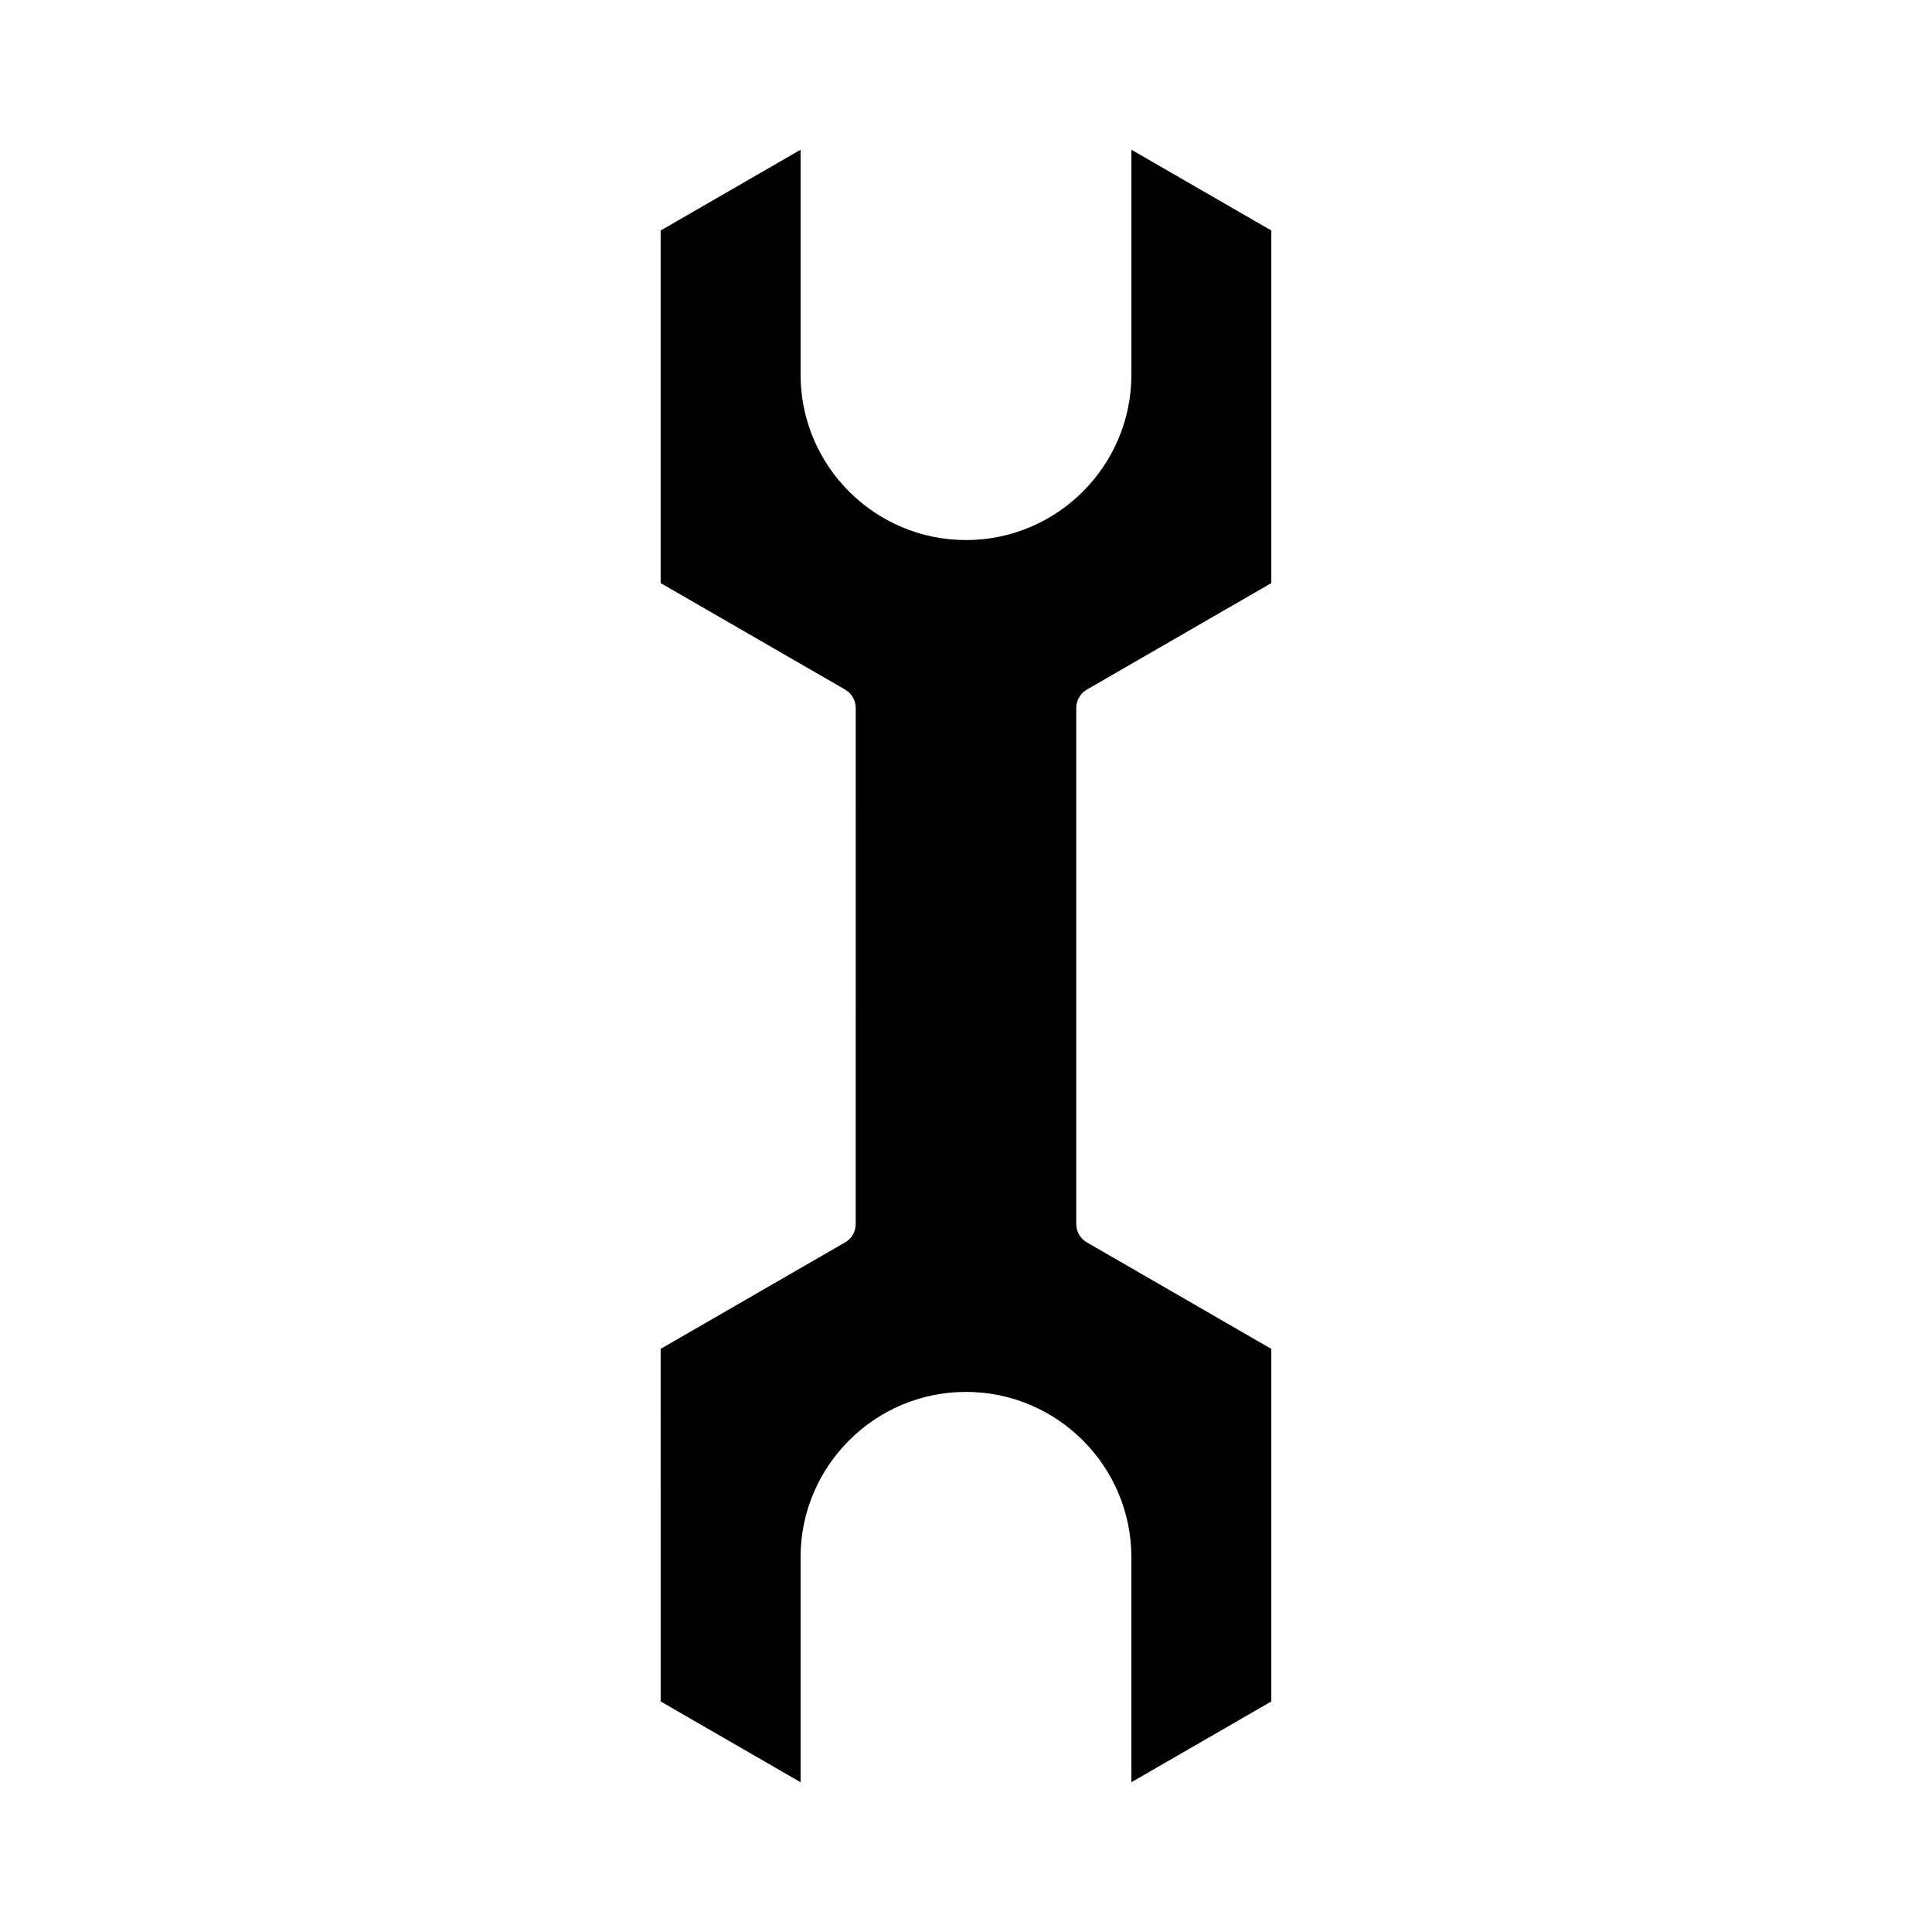 <?xml version="1.0" encoding="UTF-8"?>
<!-- Uploaded to: SVG Repo, www.svgrepo.com, Generator: SVG Repo Mixer Tools -->
<svg fill="#000000" width="800px" height="800px" version="1.1" viewBox="144 144 512 512" xmlns="http://www.w3.org/2000/svg">
 <path d="m432.02 473.24c-1.734-1-2.801-2.848-2.801-4.848v-136.79c0-2 1.066-3.848 2.801-4.848l48.891-28.227 0.004-93.438-37.082-21.406v59.602c0 24.172-19.668 43.836-43.836 43.836-24.172 0-43.836-19.668-43.836-43.836l-0.004-59.602-37.078 21.406v93.434l48.895 28.227c1.734 1 2.801 2.848 2.801 4.848l-0.004 136.79c0 2-1.066 3.848-2.801 4.848l-48.891 28.23 0.004 93.438 37.078 21.406-0.004-59.605c0-24.172 19.668-43.836 43.836-43.836 24.172 0 43.836 19.668 43.836 43.836v59.602l37.082-21.406v-93.434z"/>
</svg>